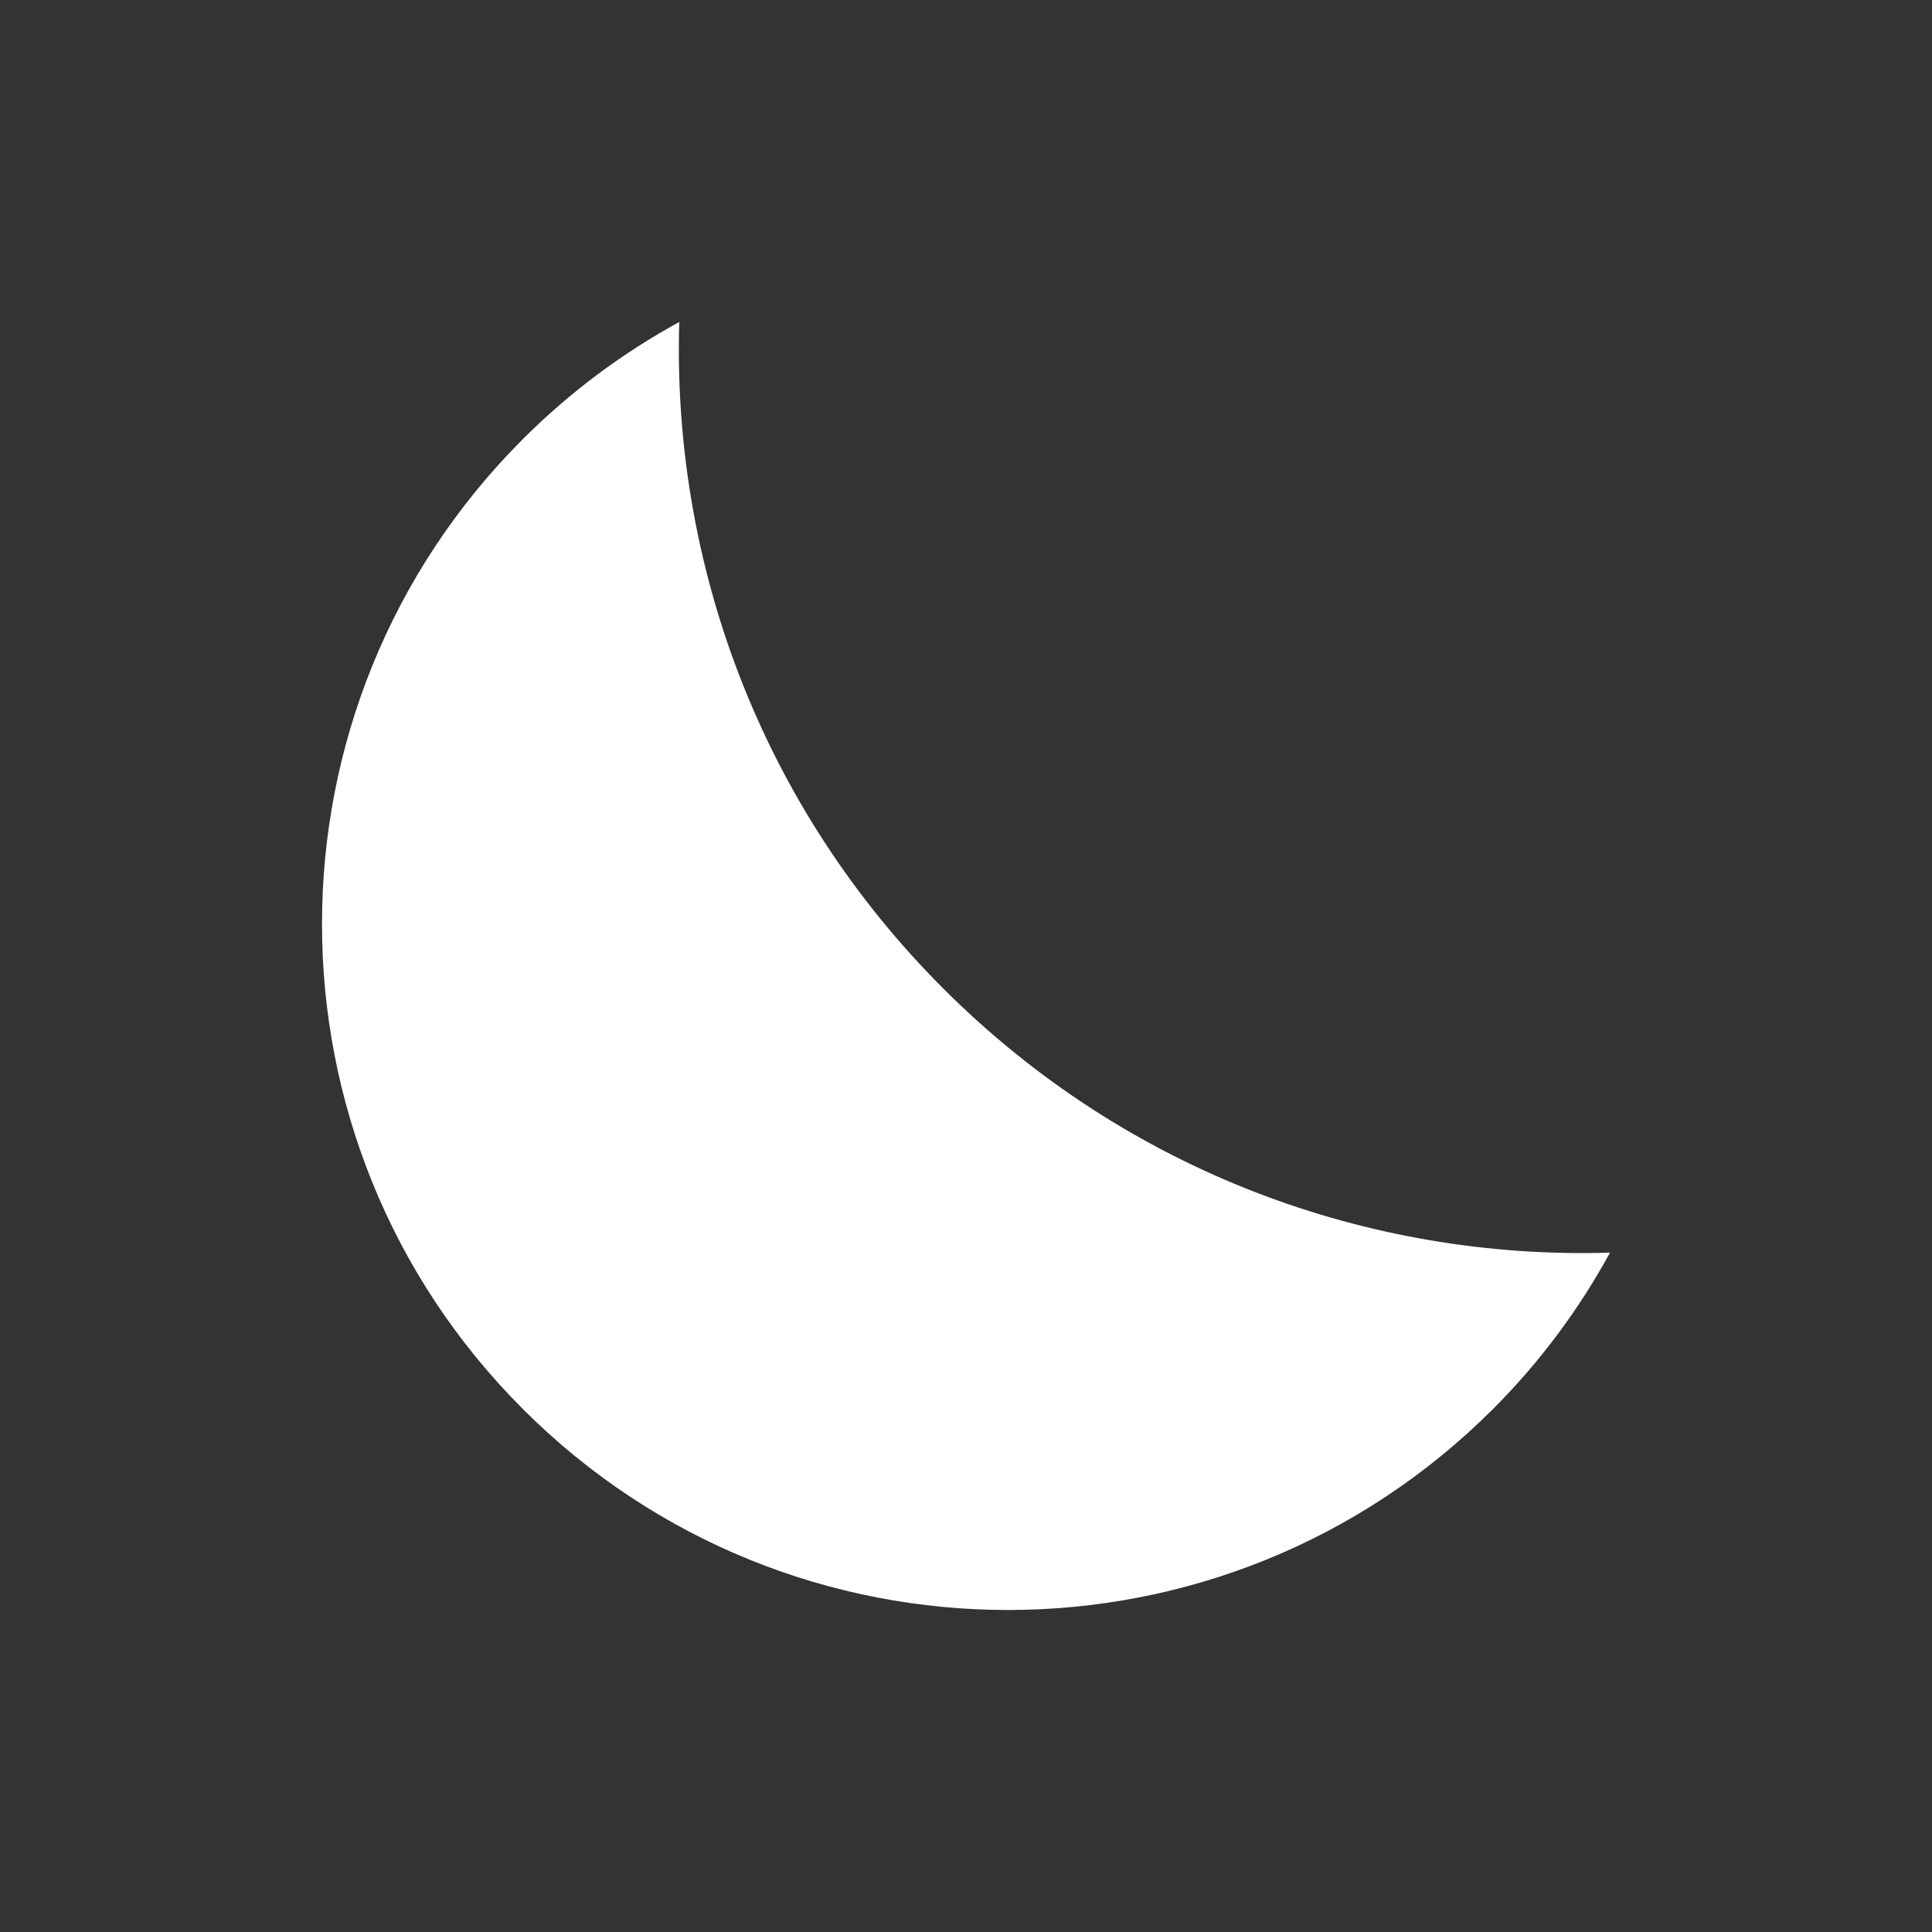 <?xml version="1.0" encoding="UTF-8"?>
<svg width="24px" height="24px" viewBox="0 0 24 24" version="1.1" xmlns="http://www.w3.org/2000/svg" xmlns:xlink="http://www.w3.org/1999/xlink">
    <rect x="0" y="0" width="24" height="24" fill="#333333" stroke="none"/>
    <title>icon/RestfulSleep</title>
    <g id="icon/RestfulSleep" stroke="none" stroke-width="1" fill="none" fill-rule="evenodd">
        <path d="M8.438,4 C8.348,6.986 9.439,10.002 11.719,12.281 C13.998,14.56 17.014,15.652 20,15.561 C19.619,16.258 19.136,16.914 18.546,17.504 C15.218,20.832 9.823,20.832 6.496,17.504 C3.168,14.177 3.168,8.781 6.496,5.454 C7.086,4.864 7.741,4.381 8.438,4 Z" id="Fill-1" fill="#FFFFFF"></path>
    </g>
</svg>